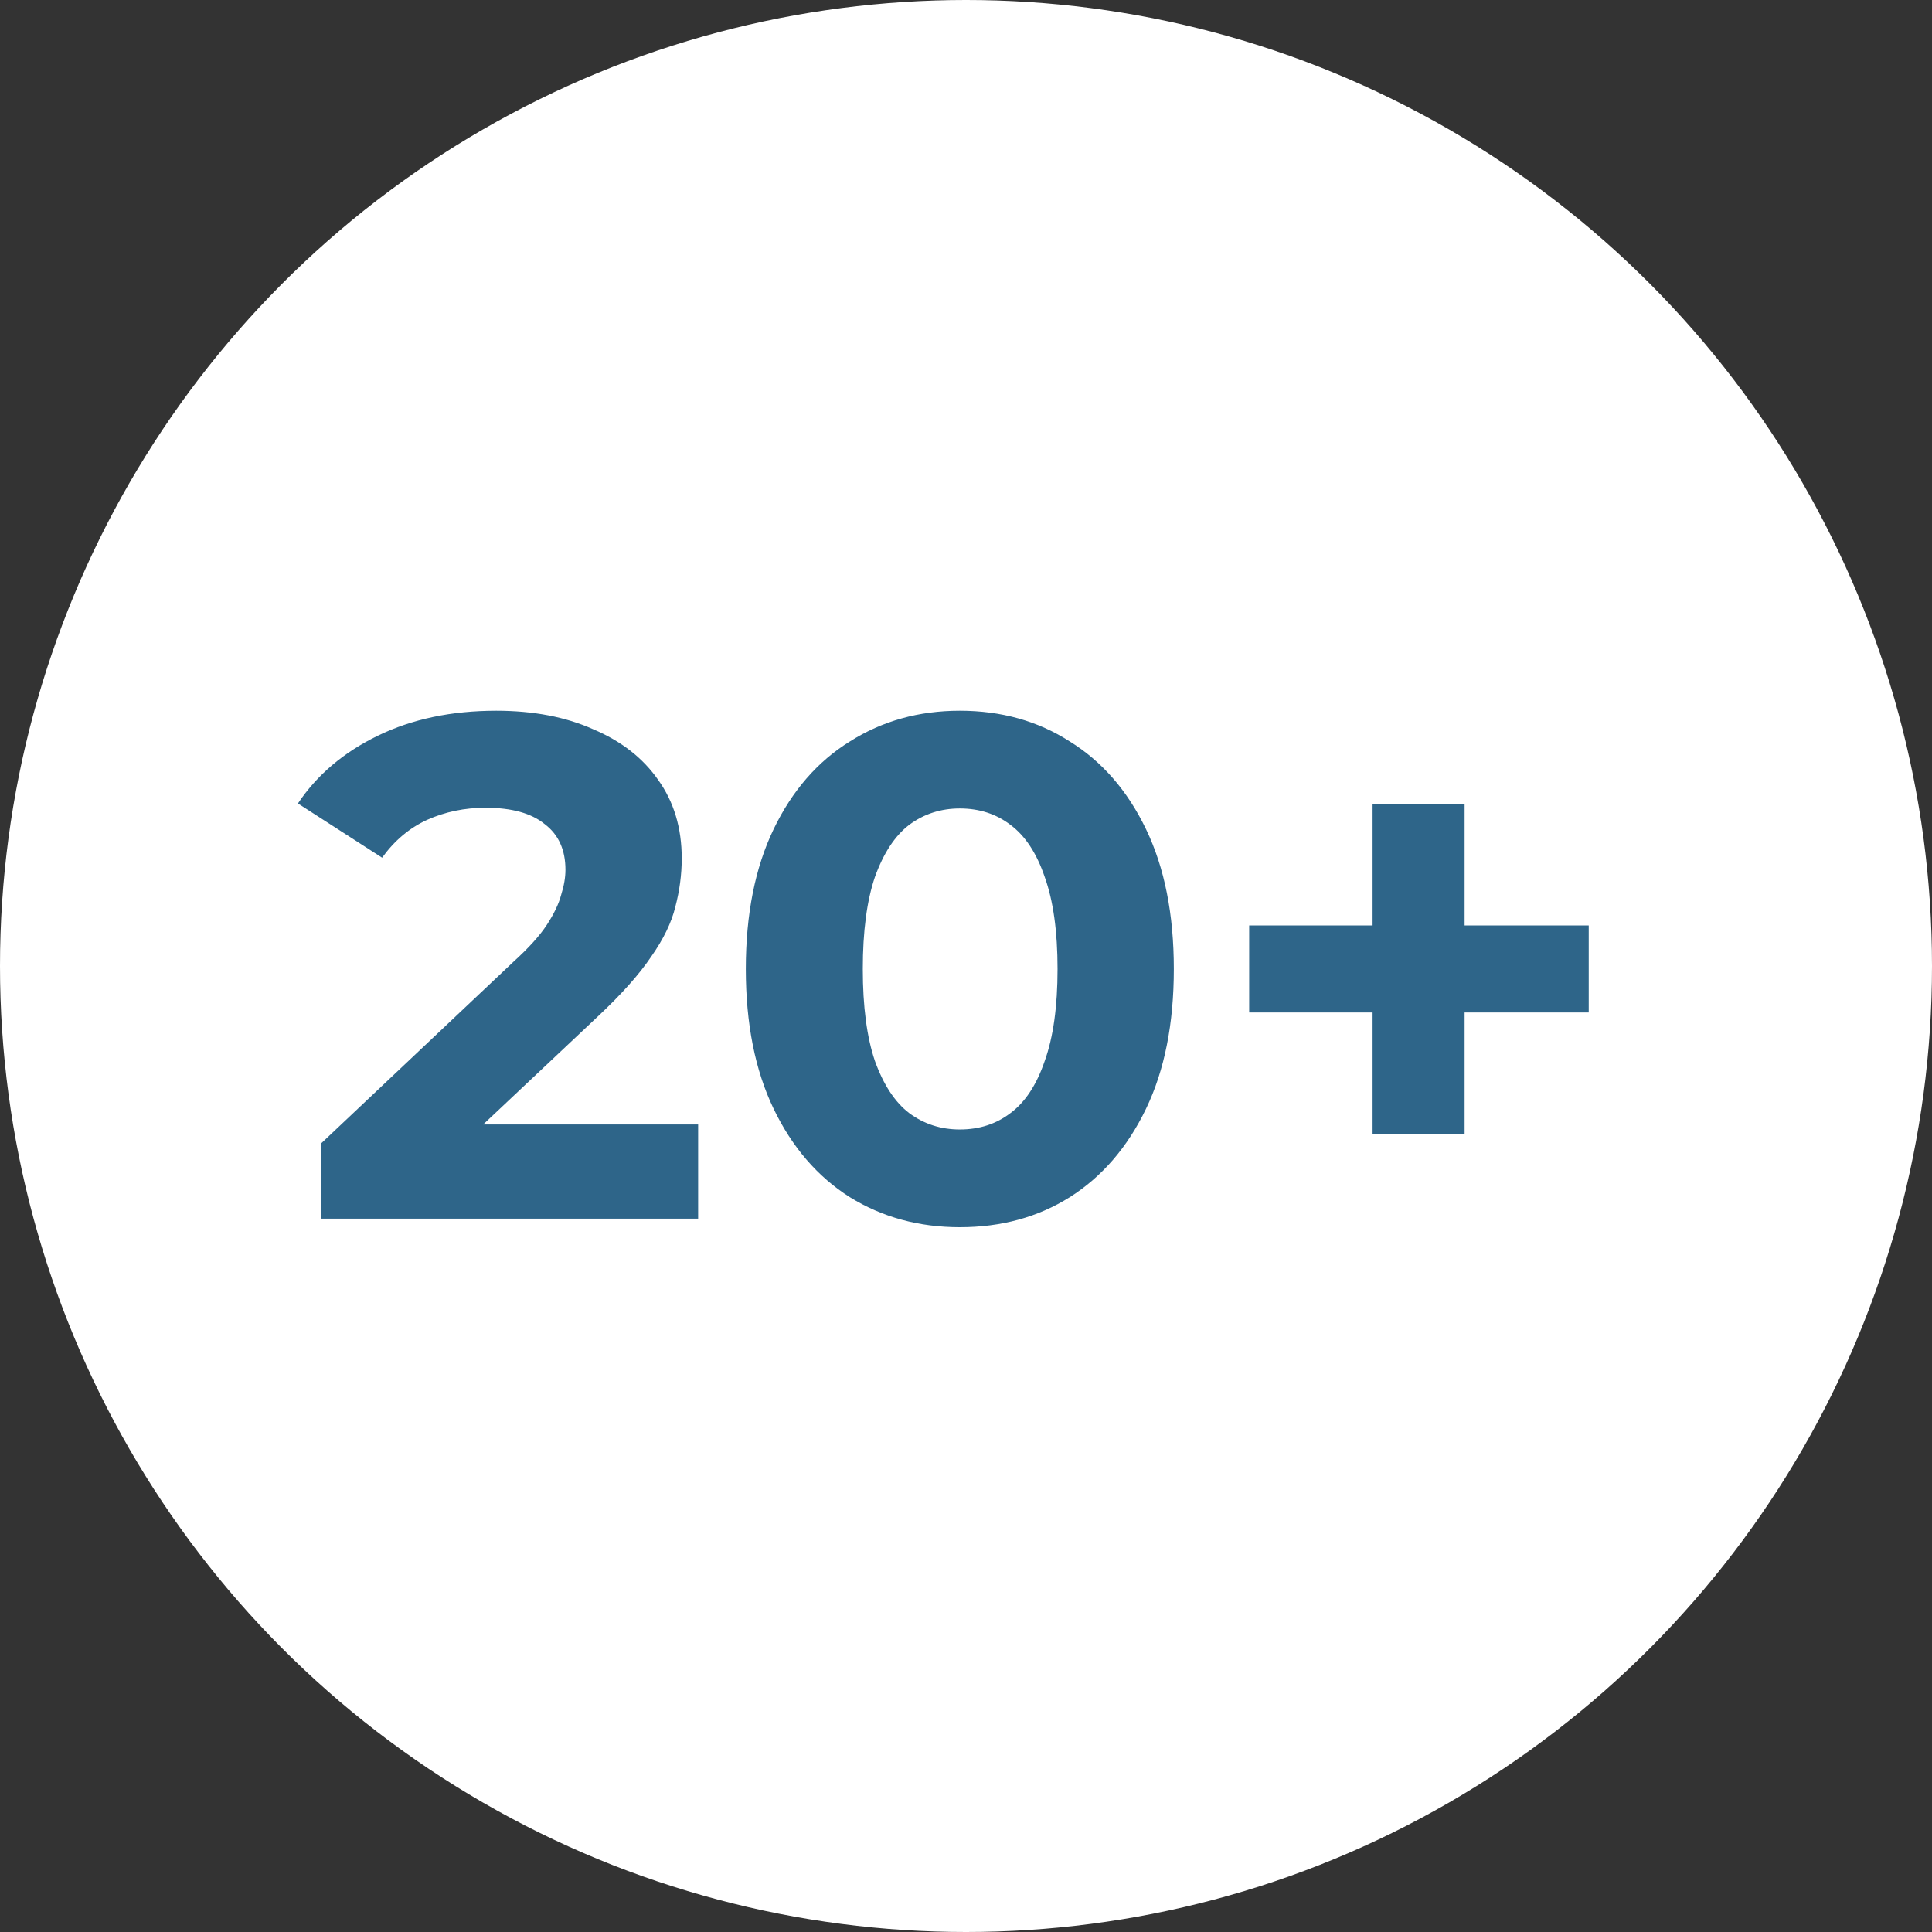 <?xml version="1.0" encoding="UTF-8"?> <svg xmlns="http://www.w3.org/2000/svg" width="65" height="65" viewBox="0 0 65 65" fill="none"><rect x="0" y="0" width="65" height="65" fill="#333333" stroke="none"/><circle cx="32.5" cy="32.5" r="32.5" fill="white"></circle><path d="M10.792 41V38.48L17.272 32.36C17.784 31.896 18.16 31.48 18.4 31.112C18.64 30.744 18.8 30.408 18.88 30.104C18.976 29.8 19.024 29.52 19.024 29.264C19.024 28.592 18.792 28.08 18.328 27.728C17.88 27.36 17.216 27.176 16.336 27.176C15.632 27.176 14.976 27.312 14.368 27.584C13.776 27.856 13.272 28.28 12.856 28.856L10.024 27.032C10.664 26.072 11.56 25.312 12.712 24.752C13.864 24.192 15.192 23.912 16.696 23.912C17.944 23.912 19.032 24.12 19.96 24.536C20.904 24.936 21.632 25.504 22.144 26.24C22.672 26.976 22.936 27.856 22.936 28.88C22.936 29.424 22.864 29.968 22.72 30.512C22.592 31.04 22.32 31.6 21.904 32.192C21.504 32.784 20.912 33.448 20.128 34.184L14.752 39.248L14.008 37.832H23.488V41H10.792ZM32.292 41.288C30.916 41.288 29.684 40.952 28.596 40.28C27.508 39.592 26.652 38.6 26.028 37.304C25.404 36.008 25.092 34.44 25.092 32.6C25.092 30.76 25.404 29.192 26.028 27.896C26.652 26.6 27.508 25.616 28.596 24.944C29.684 24.256 30.916 23.912 32.292 23.912C33.684 23.912 34.916 24.256 35.988 24.944C37.076 25.616 37.932 26.6 38.556 27.896C39.18 29.192 39.492 30.76 39.492 32.6C39.492 34.44 39.18 36.008 38.556 37.304C37.932 38.6 37.076 39.592 35.988 40.28C34.916 40.952 33.684 41.288 32.292 41.288ZM32.292 38C32.948 38 33.516 37.816 33.996 37.448C34.492 37.08 34.876 36.496 35.148 35.696C35.436 34.896 35.58 33.864 35.58 32.6C35.58 31.336 35.436 30.304 35.148 29.504C34.876 28.704 34.492 28.12 33.996 27.752C33.516 27.384 32.948 27.2 32.292 27.2C31.652 27.2 31.084 27.384 30.588 27.752C30.108 28.12 29.724 28.704 29.436 29.504C29.164 30.304 29.028 31.336 29.028 32.6C29.028 33.864 29.164 34.896 29.436 35.696C29.724 36.496 30.108 37.08 30.588 37.448C31.084 37.816 31.652 38 32.292 38ZM46.179 38.144V27.056H49.275V38.144H46.179ZM42.027 34.064V31.136H53.451V34.064H42.027Z" fill="#2E6589"></path></svg> 